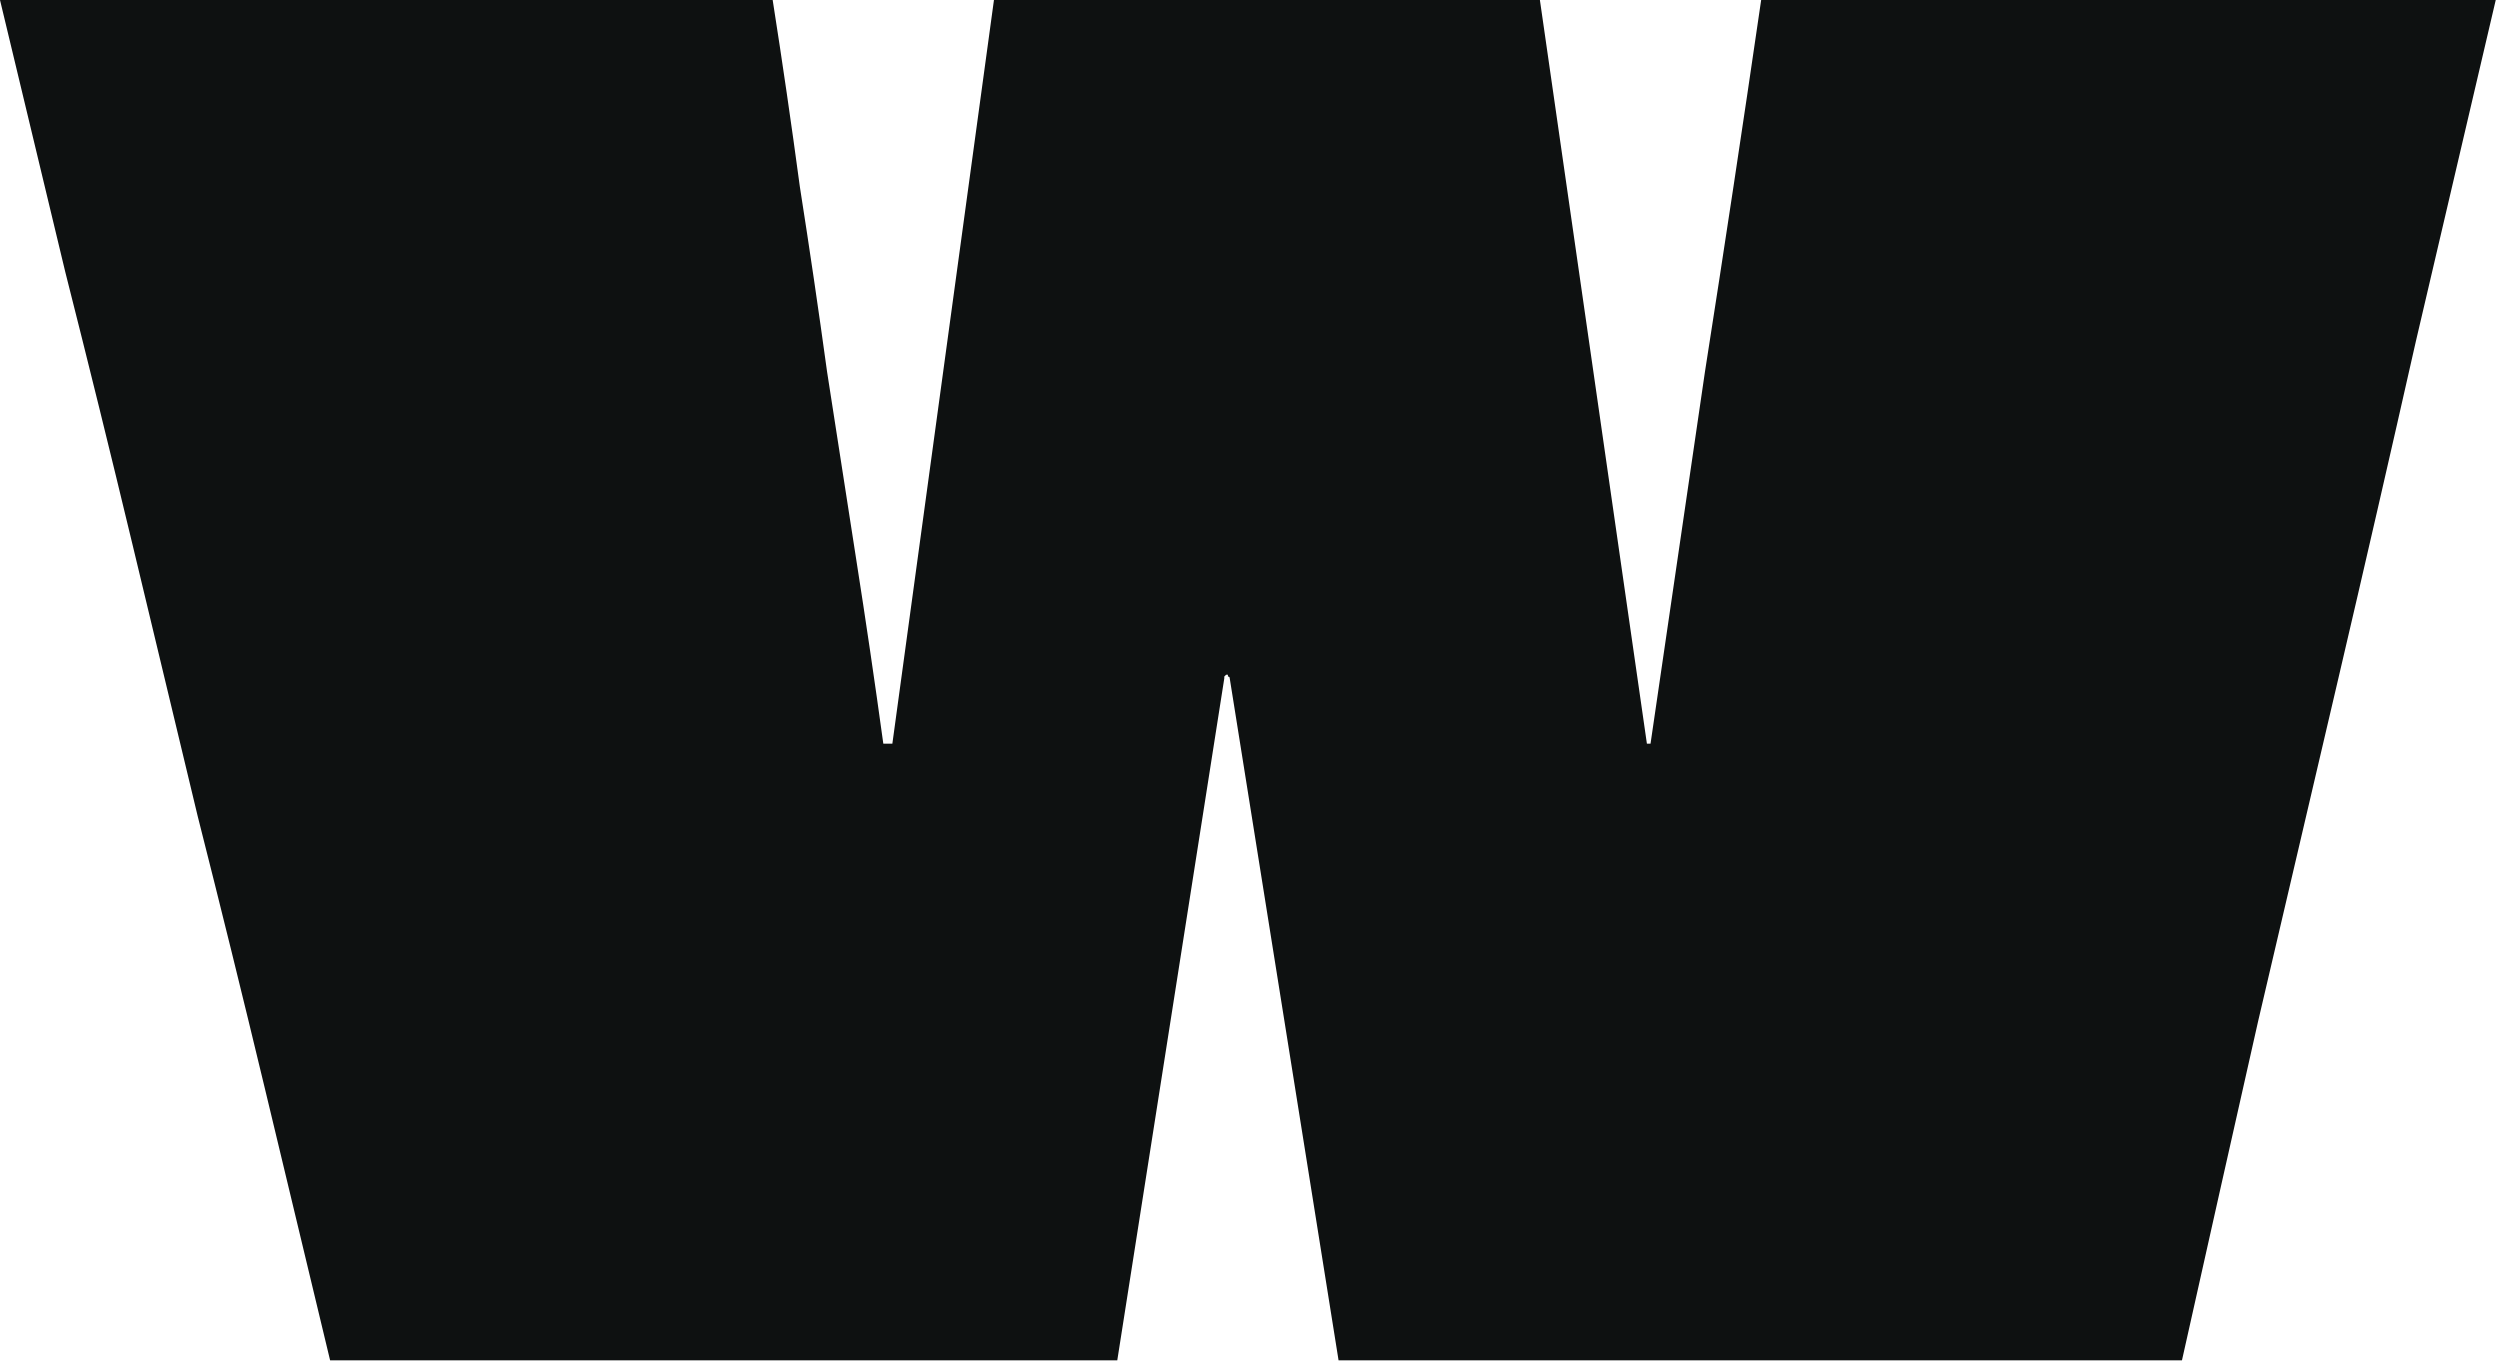 <?xml version="1.0" encoding="utf-8"?>
<svg xmlns="http://www.w3.org/2000/svg" fill="none" height="100%" overflow="visible" preserveAspectRatio="none" style="display: block;" viewBox="0 0 191 104" width="100%">
<path d="M134.553 0H190.675C188.643 8.684 186.61 17.368 184.578 26.052C182.638 34.643 180.652 43.281 178.619 51.965C176.587 60.648 174.555 69.332 172.522 78.016C170.582 86.608 168.642 95.245 166.702 103.929H102.266L93.952 51.826C93.952 51.734 93.906 51.687 93.813 51.687C93.813 51.595 93.813 51.549 93.813 51.549C93.813 51.549 93.767 51.549 93.675 51.549C93.675 51.549 93.629 51.595 93.536 51.687C93.536 51.687 93.536 51.734 93.536 51.826L85.36 103.929H25.22C23.557 97 21.894 90.072 20.232 83.143C18.569 76.215 16.86 69.286 15.104 62.357C13.441 55.429 11.779 48.5 10.116 41.572C8.453 34.643 6.744 27.714 4.989 20.786C3.326 13.857 1.663 6.929 0 0H59.032C59.771 4.711 60.464 9.469 61.11 14.273C61.849 18.984 62.542 23.696 63.189 28.407C63.928 33.119 64.667 37.876 65.406 42.68C66.145 47.392 66.838 52.103 67.485 56.815C67.485 56.815 67.531 56.815 67.623 56.815C67.716 56.815 67.808 56.815 67.9 56.815C67.993 56.815 68.039 56.815 68.039 56.815C68.131 56.815 68.177 56.815 68.177 56.815L75.938 0H117.648L125.823 56.815C125.916 56.815 125.962 56.815 125.962 56.815C126.054 56.815 126.101 56.815 126.101 56.815C127.486 47.299 128.872 37.83 130.258 28.407C131.736 18.984 133.168 9.515 134.553 0Z" fill="#0E1111" id="W"/>
</svg>